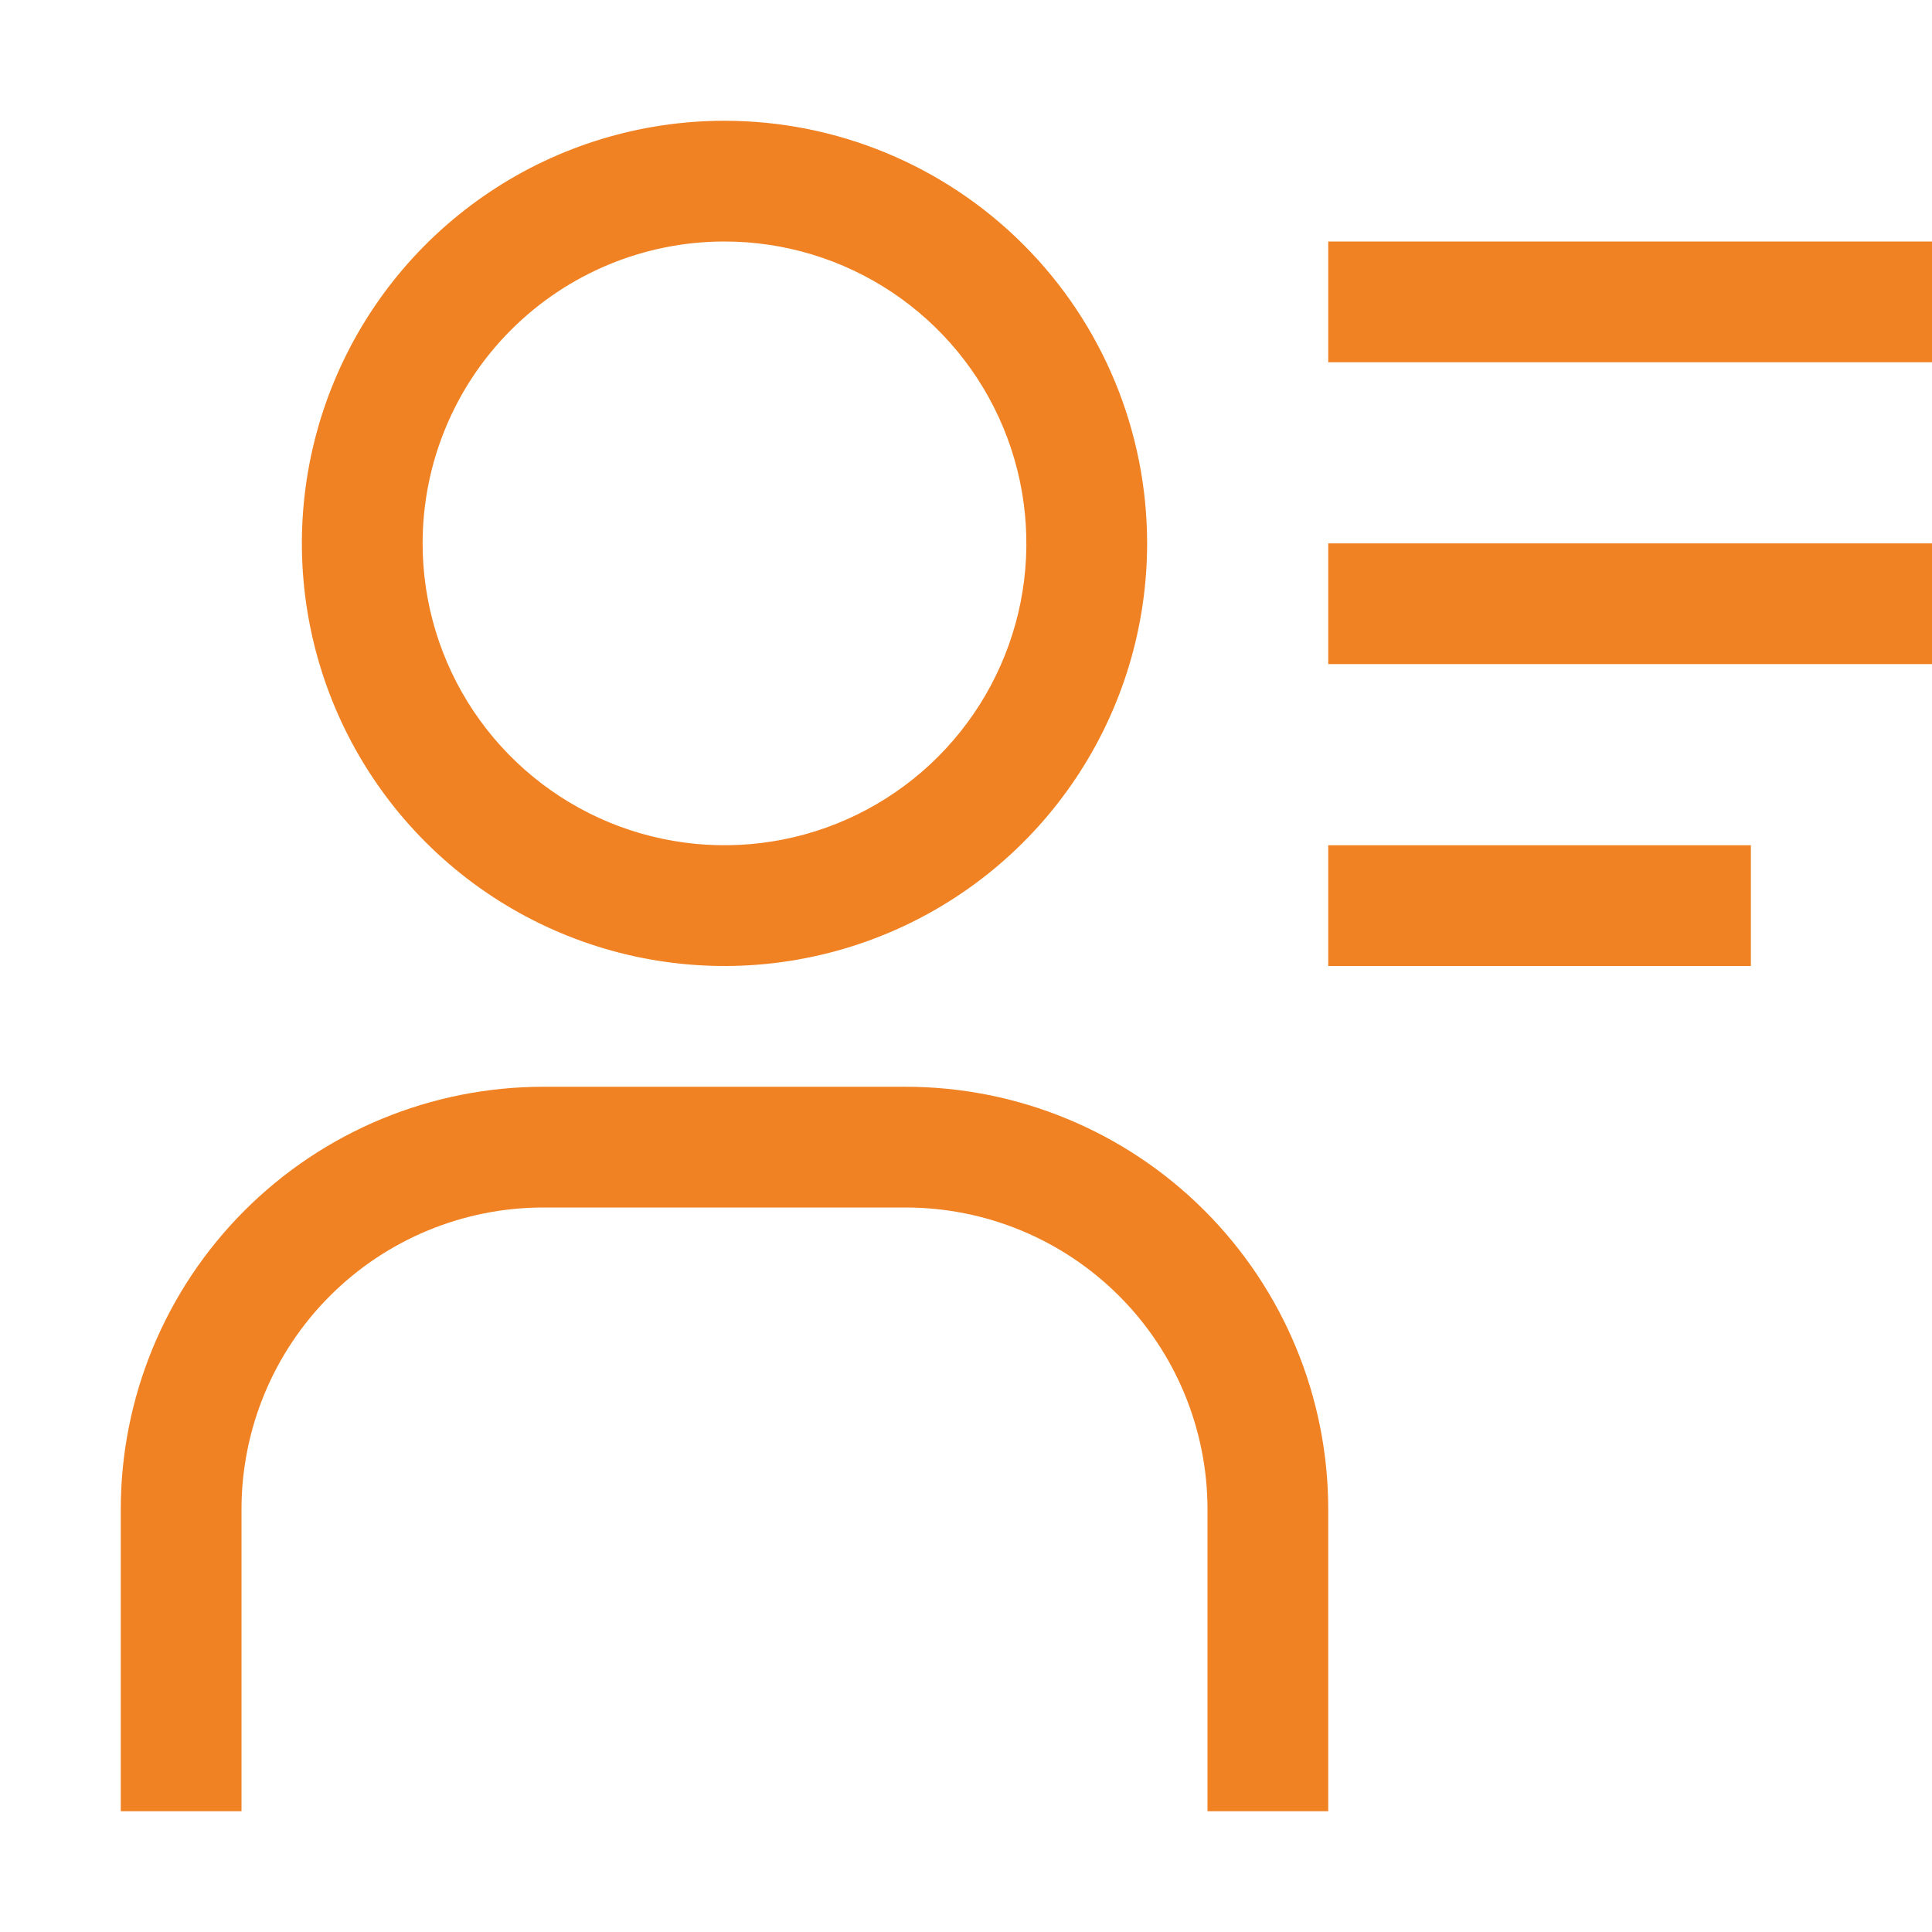 <svg width="59" height="59" viewBox="0 0 59 59" fill="none" xmlns="http://www.w3.org/2000/svg">
<path d="M22.125 7.375C23.948 7.375 25.731 7.916 27.247 8.929C28.763 9.942 29.944 11.381 30.642 13.066C31.34 14.75 31.522 16.604 31.167 18.392C30.811 20.18 29.933 21.823 28.644 23.112C27.354 24.402 25.712 25.28 23.924 25.635C22.135 25.991 20.282 25.808 18.597 25.111C16.913 24.413 15.473 23.231 14.46 21.715C13.447 20.199 12.906 18.417 12.906 16.594C12.906 14.149 13.877 11.804 15.606 10.075C17.335 8.346 19.68 7.375 22.125 7.375ZM22.125 3.688C19.572 3.688 17.077 4.444 14.955 5.863C12.832 7.281 11.178 9.296 10.201 11.655C9.224 14.013 8.969 16.608 9.467 19.112C9.965 21.615 11.194 23.915 12.999 25.72C14.804 27.525 17.104 28.754 19.607 29.252C22.111 29.75 24.706 29.494 27.064 28.518C29.422 27.541 31.438 25.887 32.856 23.764C34.274 21.642 35.031 19.146 35.031 16.594C35.031 13.171 33.672 9.888 31.251 7.468C28.831 5.047 25.548 3.688 22.125 3.688ZM40.562 55.312H36.875V46.094C36.875 43.649 35.904 41.304 34.175 39.575C32.446 37.846 30.101 36.875 27.656 36.875H16.594C14.149 36.875 11.804 37.846 10.075 39.575C8.346 41.304 7.375 43.649 7.375 46.094V55.312H3.688V46.094C3.688 42.671 5.047 39.388 7.468 36.968C9.888 34.547 13.171 33.188 16.594 33.188H27.656C31.079 33.188 34.362 34.547 36.782 36.968C39.203 39.388 40.562 42.671 40.562 46.094V55.312ZM40.562 7.375H59V11.062H40.562V7.375ZM40.562 16.594H59V20.281H40.562V16.594ZM40.562 25.812H53.469V29.5H40.562V25.812Z" fill="#F08223"/>
</svg>

